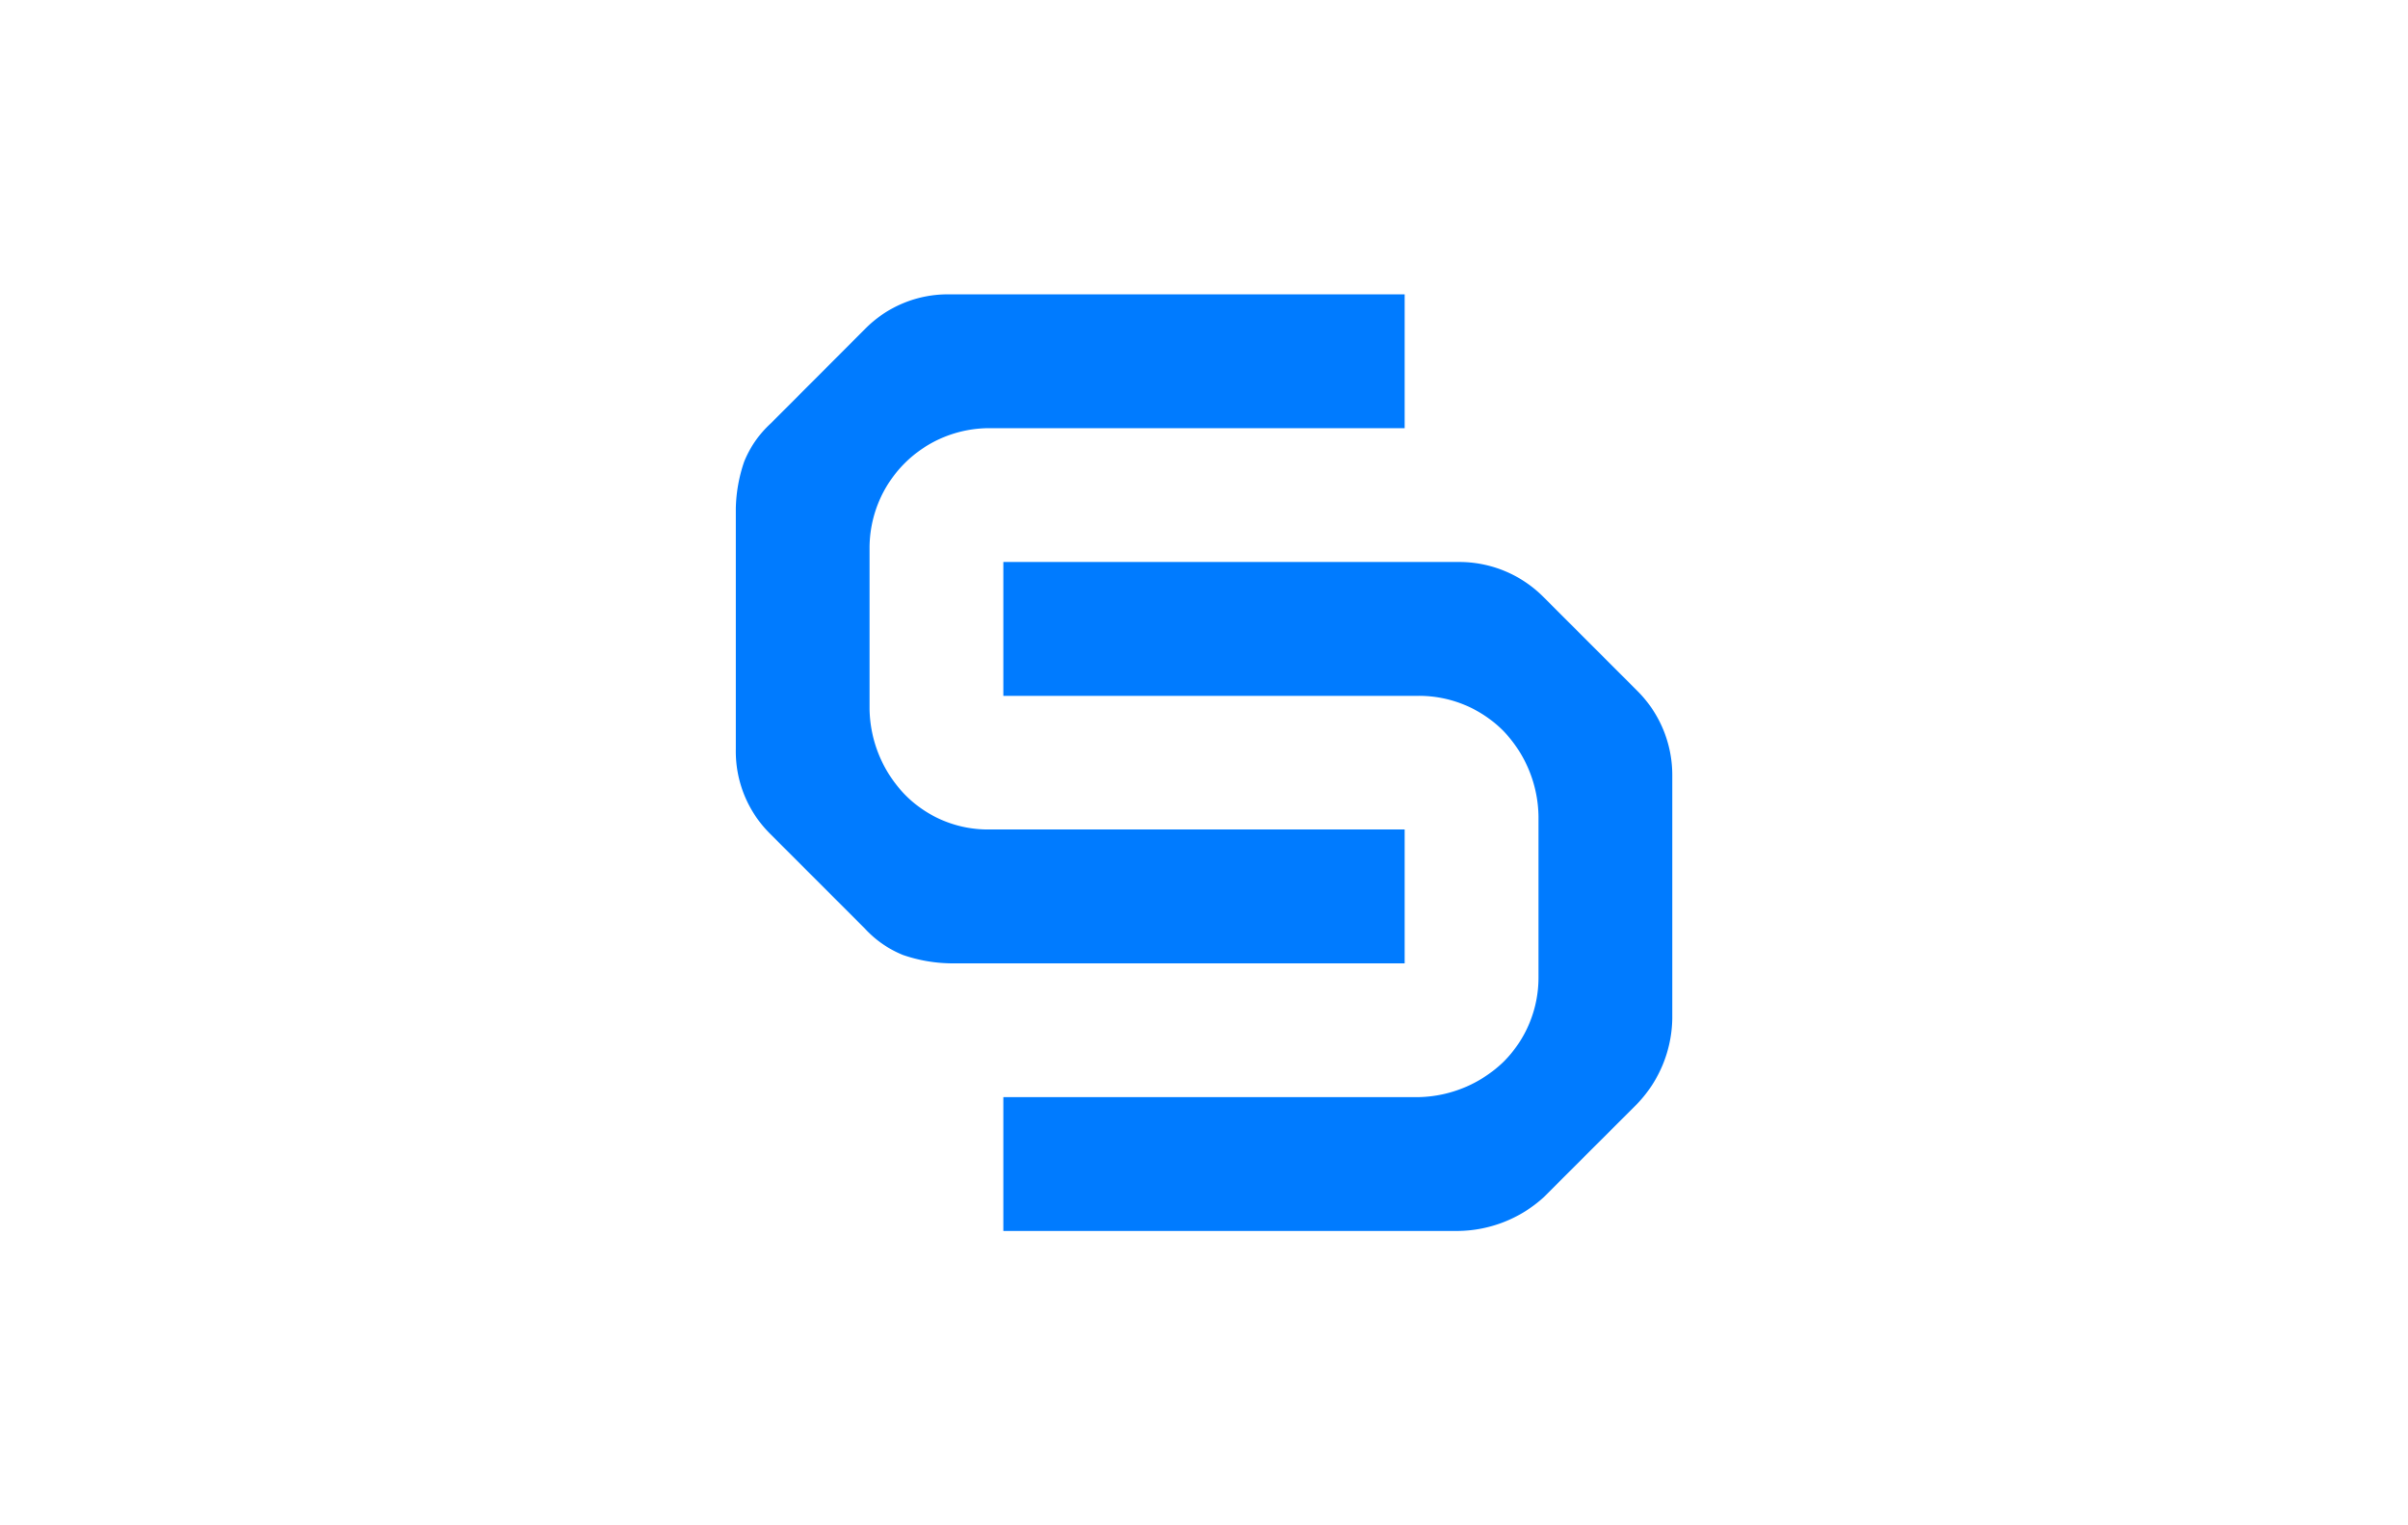 <?xml version="1.0" encoding="UTF-8"?>
<svg xmlns="http://www.w3.org/2000/svg" id="Layer_1" data-name="Layer 1" viewBox="0 0 510.24 323.15">
  <title>Chainstack</title>
  <path d="M297.64,204.09H201.26a32.32,32.32,0,0,1-9.92-1.77,22.33,22.33,0,0,1-8.15-5.67l-19.84-19.84a24.61,24.61,0,0,1-7.44-18.07v-51a32.27,32.27,0,0,1,1.77-9.92,22.33,22.33,0,0,1,5.67-8.15L183.19,69.8a24.61,24.61,0,0,1,18.07-7.44h96.38V90.71H209.76a25.4,25.4,0,0,0-25.51,25.51v34a26.76,26.76,0,0,0,7.44,18.07,24.61,24.61,0,0,0,18.07,7.44h87.88Z" style="fill:#007bff"></path>
  <path d="M212.6,119.06H309a25.18,25.18,0,0,1,18.07,7.44l19.84,19.84a25.18,25.18,0,0,1,7.44,18.07v51.38a26.71,26.71,0,0,1-7.44,18.07L327.05,253.7A27.43,27.43,0,0,1,309,260.79H212.6V232.44h87.87A26.71,26.71,0,0,0,318.54,225,25.18,25.18,0,0,0,326,206.93v-34a26.71,26.71,0,0,0-7.44-18.07,25.18,25.18,0,0,0-18.07-7.44H212.6Z" style="fill:#007bff"></path>
</svg>
